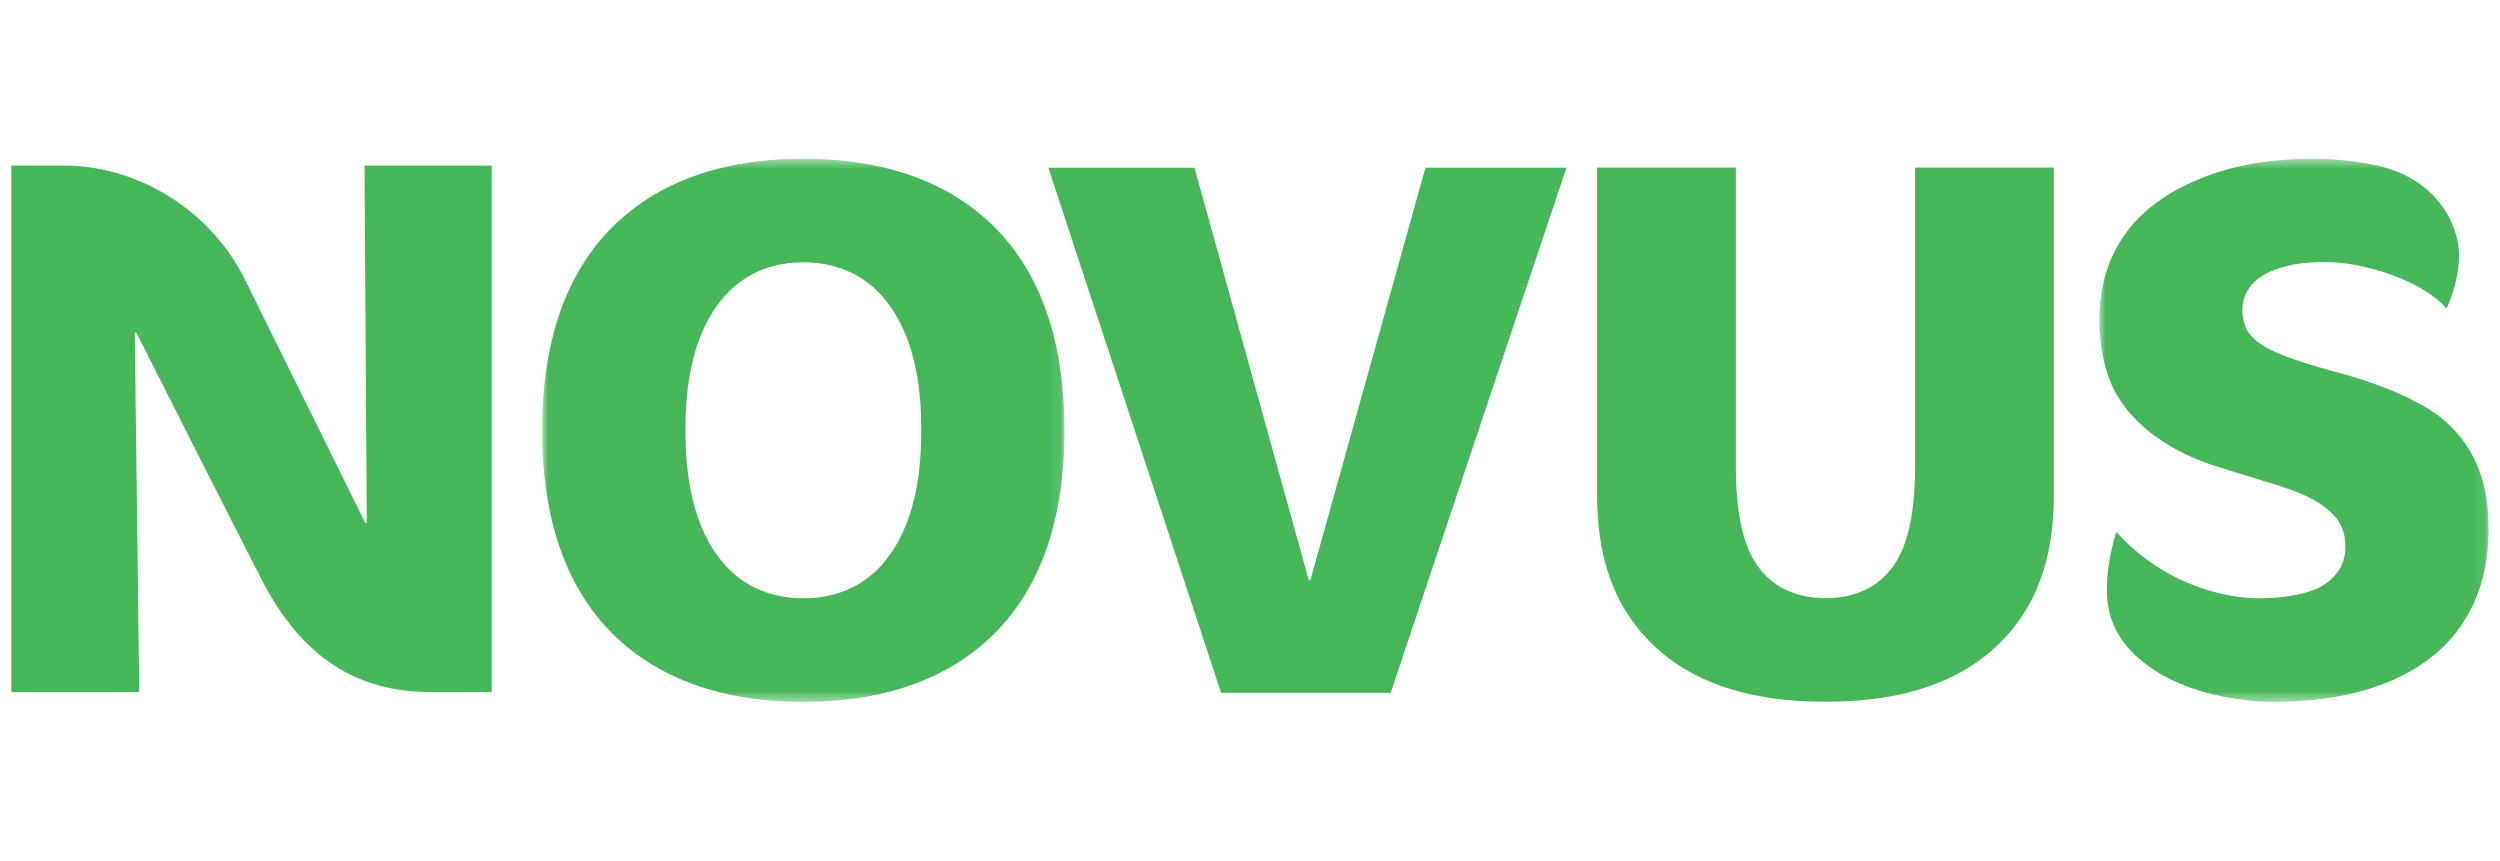 <svg width="244" height="84" viewBox="0 0 244 84" fill="none" xmlns="http://www.w3.org/2000/svg">
<path fill-rule="evenodd" clip-rule="evenodd" d="M186.908 45.86C186.908 47.617 186.762 51.496 185.445 54.132C183.777 57.502 180.717 58.38 178.164 58.38C175.615 58.38 172.554 57.502 170.887 54.132C169.571 51.496 169.422 47.617 169.422 45.86V16.356H155.875V48.132C155.875 52.007 156.389 57.502 160.466 62.042C165.71 67.896 173.648 68.485 178.164 68.485C182.683 68.485 190.623 67.896 195.865 62.042C199.95 57.502 200.455 52.007 200.455 48.132V16.356H186.908V45.86Z" fill="#45B759"/>
<path fill-rule="evenodd" clip-rule="evenodd" d="M127.89 56.635H127.737L116.582 16.371H102.318L119.173 67.616H135.732L152.881 16.371H139.122L127.89 56.635Z" fill="#45B759"/>
<mask id="mask0_723_13858" style="mask-type:alpha" maskUnits="userSpaceOnUse" x="52" y="15" width="52" height="54">
<path fill-rule="evenodd" clip-rule="evenodd" d="M103.889 15.5H52.914V68.5H103.889V15.5Z" fill="white"/>
</mask>
<g mask="url(#mask0_723_13858)">
<path fill-rule="evenodd" clip-rule="evenodd" d="M86.783 54.225C85.179 56.493 82.485 58.395 78.409 58.395C74.326 58.395 71.631 56.493 70.03 54.225C67.263 50.49 66.898 45.293 66.898 41.998C66.898 38.702 67.263 33.506 70.03 29.775C71.631 27.507 74.326 25.602 78.409 25.602C82.485 25.602 85.179 27.507 86.783 29.775C89.547 33.506 89.916 38.702 89.916 41.998C89.916 45.293 89.547 50.49 86.783 54.225ZM78.205 15.5C73.848 15.519 65.642 16.182 59.618 22.308C53.651 28.384 52.914 36.949 52.914 41.998C52.914 47.051 53.651 55.615 59.618 61.687C65.738 67.91 74.109 68.5 78.41 68.5C82.707 68.5 91.084 67.91 97.202 61.687C103.172 55.615 103.889 47.051 103.889 41.998C103.889 36.949 103.172 28.384 97.202 22.308C91.18 16.182 82.968 15.519 78.614 15.5H78.205Z" fill="#45B759"/>
</g>
<mask id="mask1_723_13858" style="mask-type:alpha" maskUnits="userSpaceOnUse" x="204" y="15" width="39" height="54">
<path fill-rule="evenodd" clip-rule="evenodd" d="M242.891 68.5H204.883V15.5H242.891V68.5Z" fill="white"/>
</mask>
<g mask="url(#mask1_723_13858)">
<path fill-rule="evenodd" clip-rule="evenodd" d="M238.306 40.829C235.613 38.632 230.733 37.02 228.184 36.363L227.386 36.139C223.16 34.971 220.684 34.021 219.591 32.629C219.151 32.12 218.856 31.201 218.856 30.245C218.856 28.988 219.463 27.473 221.486 26.551C223.584 25.594 225.962 25.527 227.703 25.601C230.68 25.737 236.141 27.172 238.787 30.107C238.787 30.107 240.642 26.306 239.765 23.102C238.761 19.42 235.986 17.395 233.182 16.476C230.993 15.759 227.794 15.511 225.982 15.5H225.633C220.985 15.522 216.903 16.261 213.039 18.207C207.276 21.135 204.883 25.754 204.883 31.383C204.883 33.362 205.312 35.778 206.117 37.609C208.01 41.712 212.312 44.269 216.31 45.513L218.424 46.173C222.138 47.341 224.981 48.001 226.944 49.539C228.184 50.49 228.914 51.586 228.914 53.347C228.914 55.106 228.036 56.164 227.131 56.861C225.609 58.037 222.642 58.395 220.533 58.395C217.044 58.395 211.205 57.038 206.553 51.926C206.553 51.926 205.076 56.286 205.856 59.689C206.639 63.091 209.601 65.259 212.204 66.475C215.039 67.814 218.905 68.5 221.751 68.5C226.774 68.5 232.556 67.695 237.07 64.326C239.976 62.133 242.891 58.252 242.891 51.586C242.891 47.932 242.021 43.832 238.306 40.829Z" fill="#45B759"/>
</g>
<path fill-rule="evenodd" clip-rule="evenodd" d="M35.796 51.029H35.648C35.648 51.029 27.563 34.672 23.945 27.365C20.338 20.054 12.949 16.164 6.318 16.164H1.105V67.544H13.59L13.155 32.456H13.303C13.303 32.456 22.867 51.393 25.558 56.611C29.475 64.198 34.852 67.544 42.078 67.544H47.99V16.164H35.576L35.796 51.029Z" fill="#45B759"/>
</svg>
